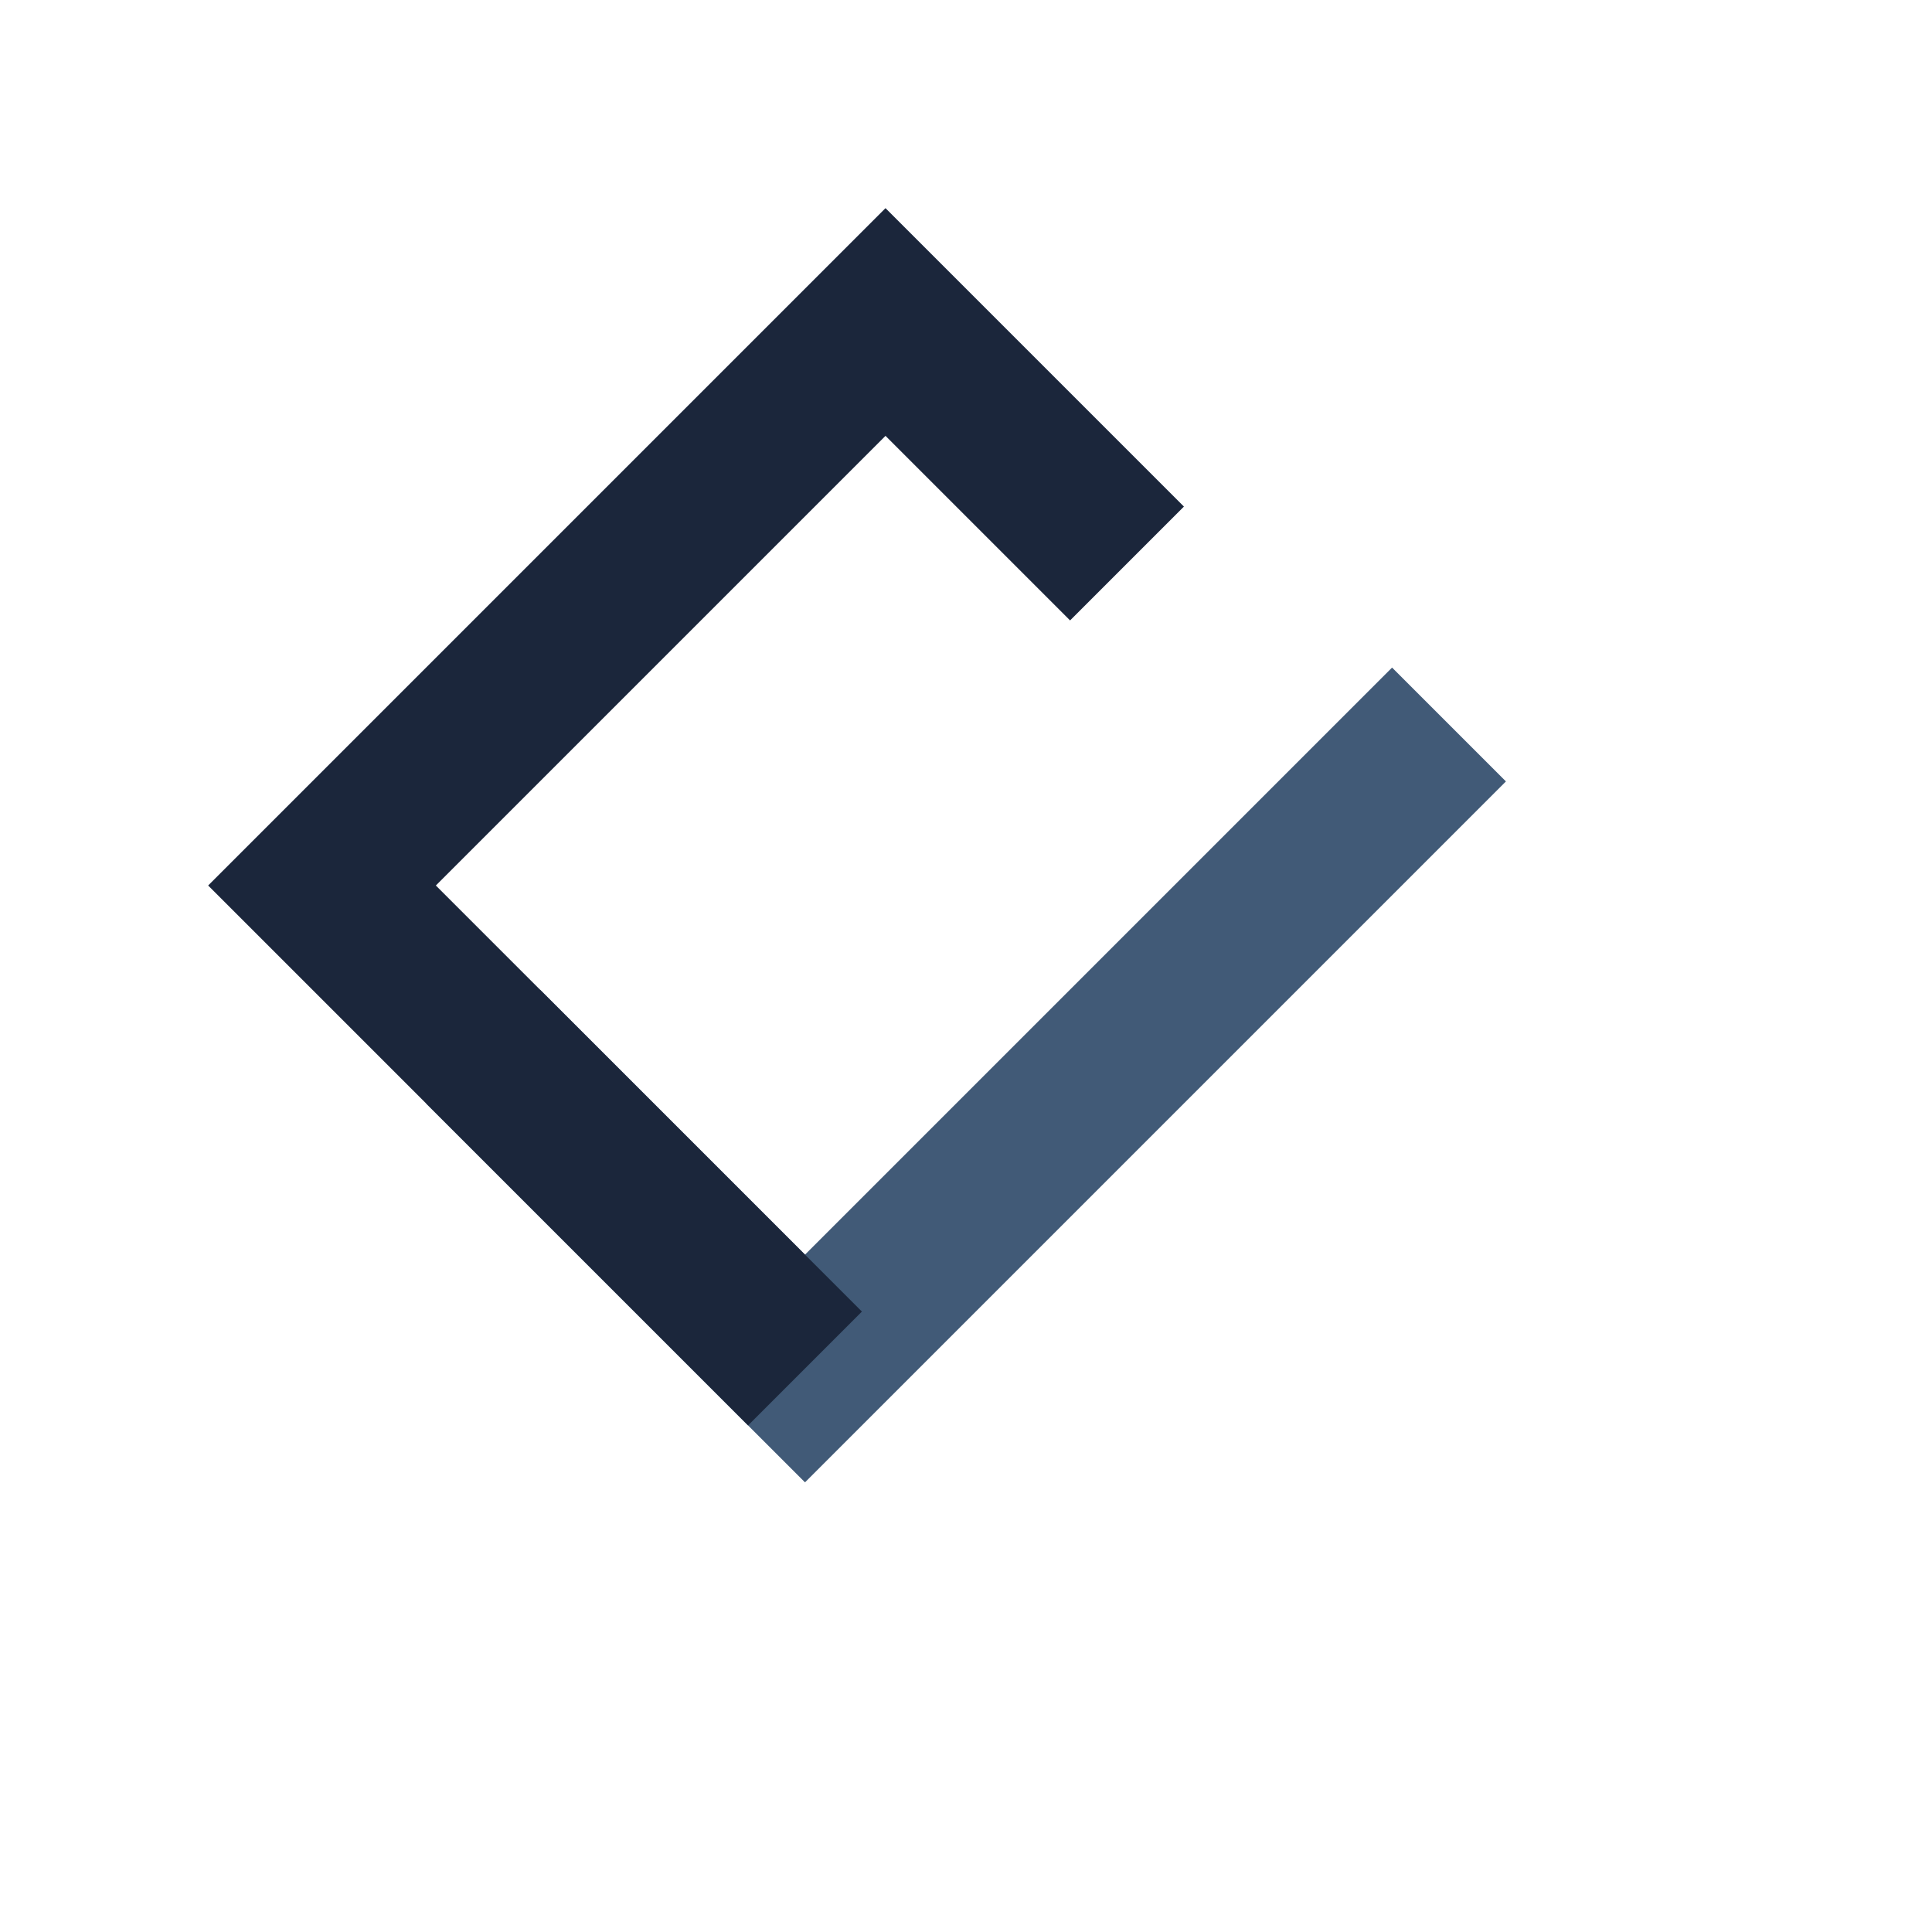 <?xml version="1.0" encoding="UTF-8"?>
<svg xmlns="http://www.w3.org/2000/svg" width="26" height="26" viewBox="0 0 24 24"><path d="M6 13l4 4 8-8" fill="none" stroke="#415A77" stroke-width="2"/><path d="M14 7l-3-3-7 7 6 6" fill="none" stroke="#1B263B" stroke-width="2"/></svg>